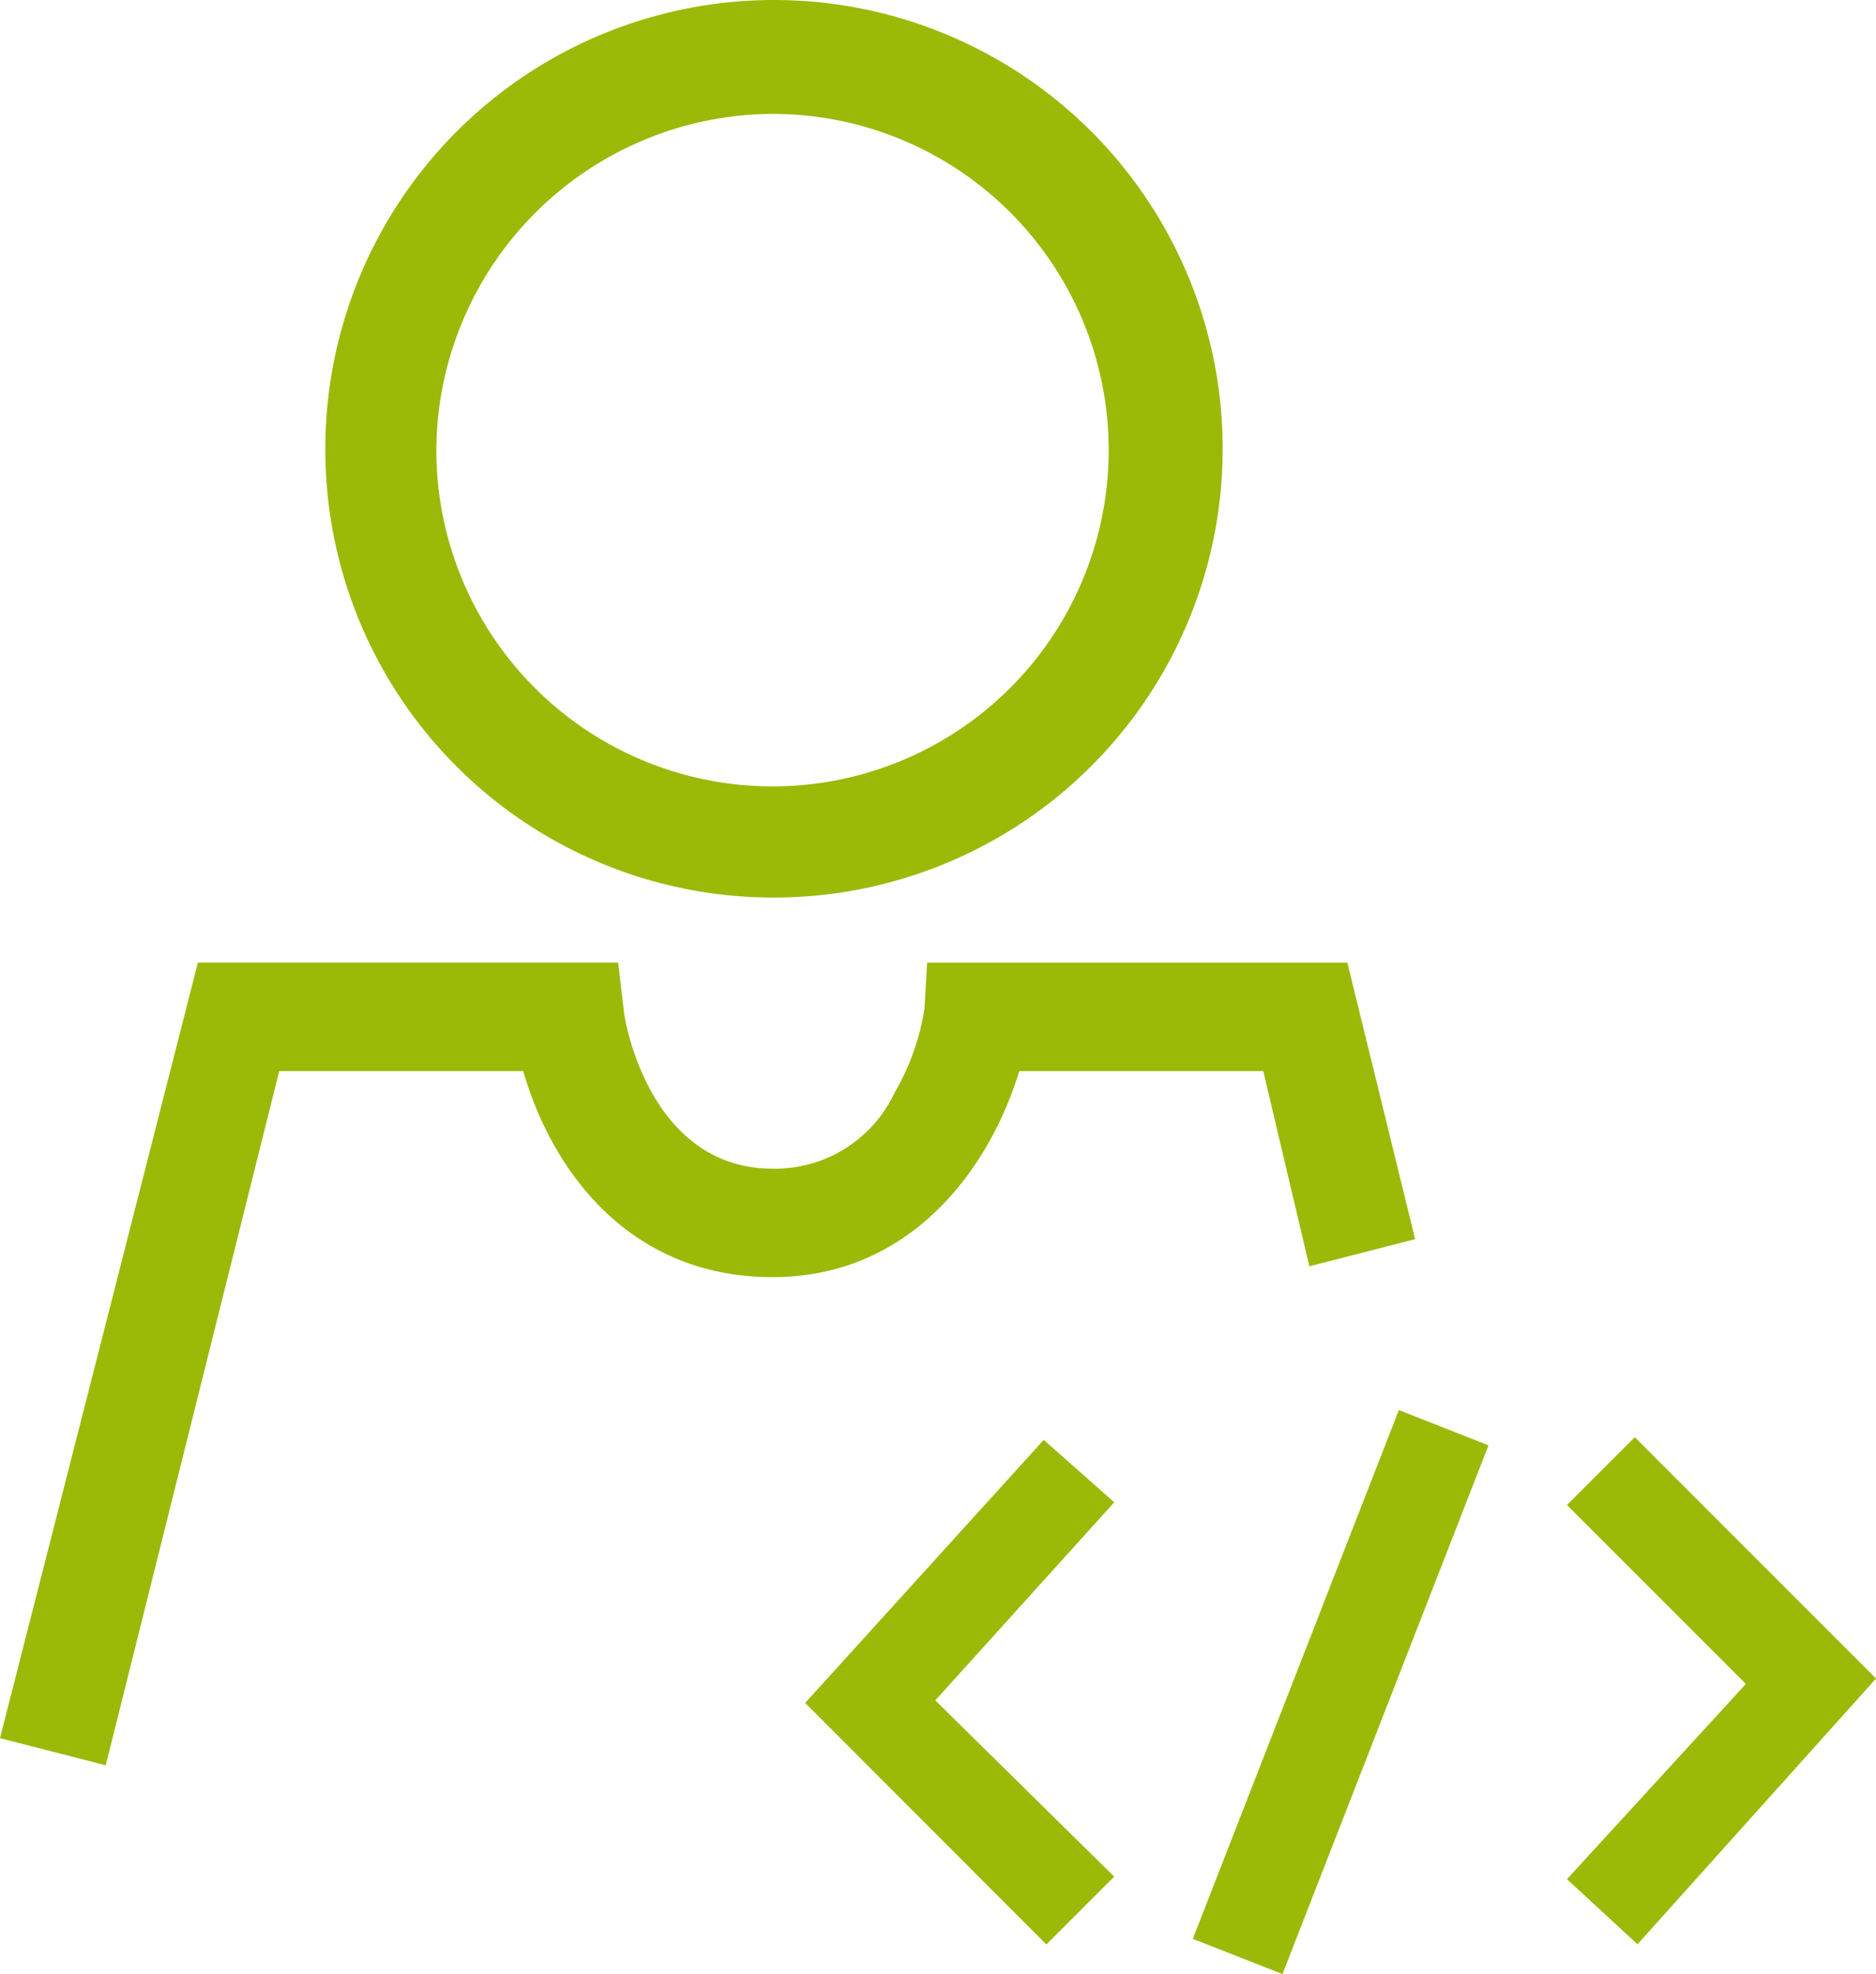 <svg xmlns="http://www.w3.org/2000/svg" width="43.945" height="46.232" viewBox="0 0 43.945 46.232">
  <g id="non-functional" transform="translate(-1014.9 -546)">
    <g id="Group_432" data-name="Group 432" transform="translate(1014.9 546)">
      <g id="Group_428" data-name="Group 428" transform="translate(0 0)">
        <path id="Path_488" data-name="Path 488" d="M41.875,31.549A7.875,7.875,0,1,0,34,23.675,7.914,7.914,0,0,0,41.875,31.549Z" transform="translate(-23.776 -13.133)" fill="none"/>
        <path id="Path_489" data-name="Path 489" d="M40.378,32.62A10.51,10.51,0,1,0,29.9,22.142,10.489,10.489,0,0,0,40.378,32.62Zm0-18.353A7.875,7.875,0,1,1,32.5,22.142,7.914,7.914,0,0,1,40.378,14.267Z" transform="translate(-22.279 -11.6)" fill="#9aba07"/>
        <path id="Path_490" data-name="Path 490" d="M24.441,49.64h5.715c.7,2.413,2.54,4.826,5.842,4.826,3.239,0,5.08-2.54,5.779-4.826h5.715l1.08,4.572,2.477-.635L49.462,47.1H39.619l-.064,1.08a5.655,5.655,0,0,1-.7,1.969A3.093,3.093,0,0,1,36,51.926c-2.921,0-3.493-3.556-3.493-3.747l-.127-1.08H22.536L17.9,65.263l2.477.635Z" transform="translate(-17.9 -24.556)" fill="#9aba07"/>
      </g>
      <g id="Group_431" data-name="Group 431" transform="translate(18.861 33.023)">
        <g id="Group_430" data-name="Group 430">
          <g id="Group_429" data-name="Group 429">
            <path id="Path_491" data-name="Path 491" d="M61.9,75.984,66.726,63.6l2.1.826L64,76.809Z" transform="translate(-52.819 -63.6)" fill="#9aba07"/>
            <path id="Path_492" data-name="Path 492" d="M82.94,70.252l-5.588,6.224L75.7,74.951l4.191-4.572L75.7,66.188,77.288,64.6Z" transform="translate(-57.855 -63.965)" fill="#9aba07"/>
            <path id="Path_493" data-name="Path 493" d="M54.84,66.161,50.648,70.8l4.191,4.128-1.588,1.588L47.6,70.86l5.588-6.16Z" transform="translate(-47.6 -64.001)" fill="#9aba07"/>
          </g>
        </g>
      </g>
    </g>
  </g>
</svg>
